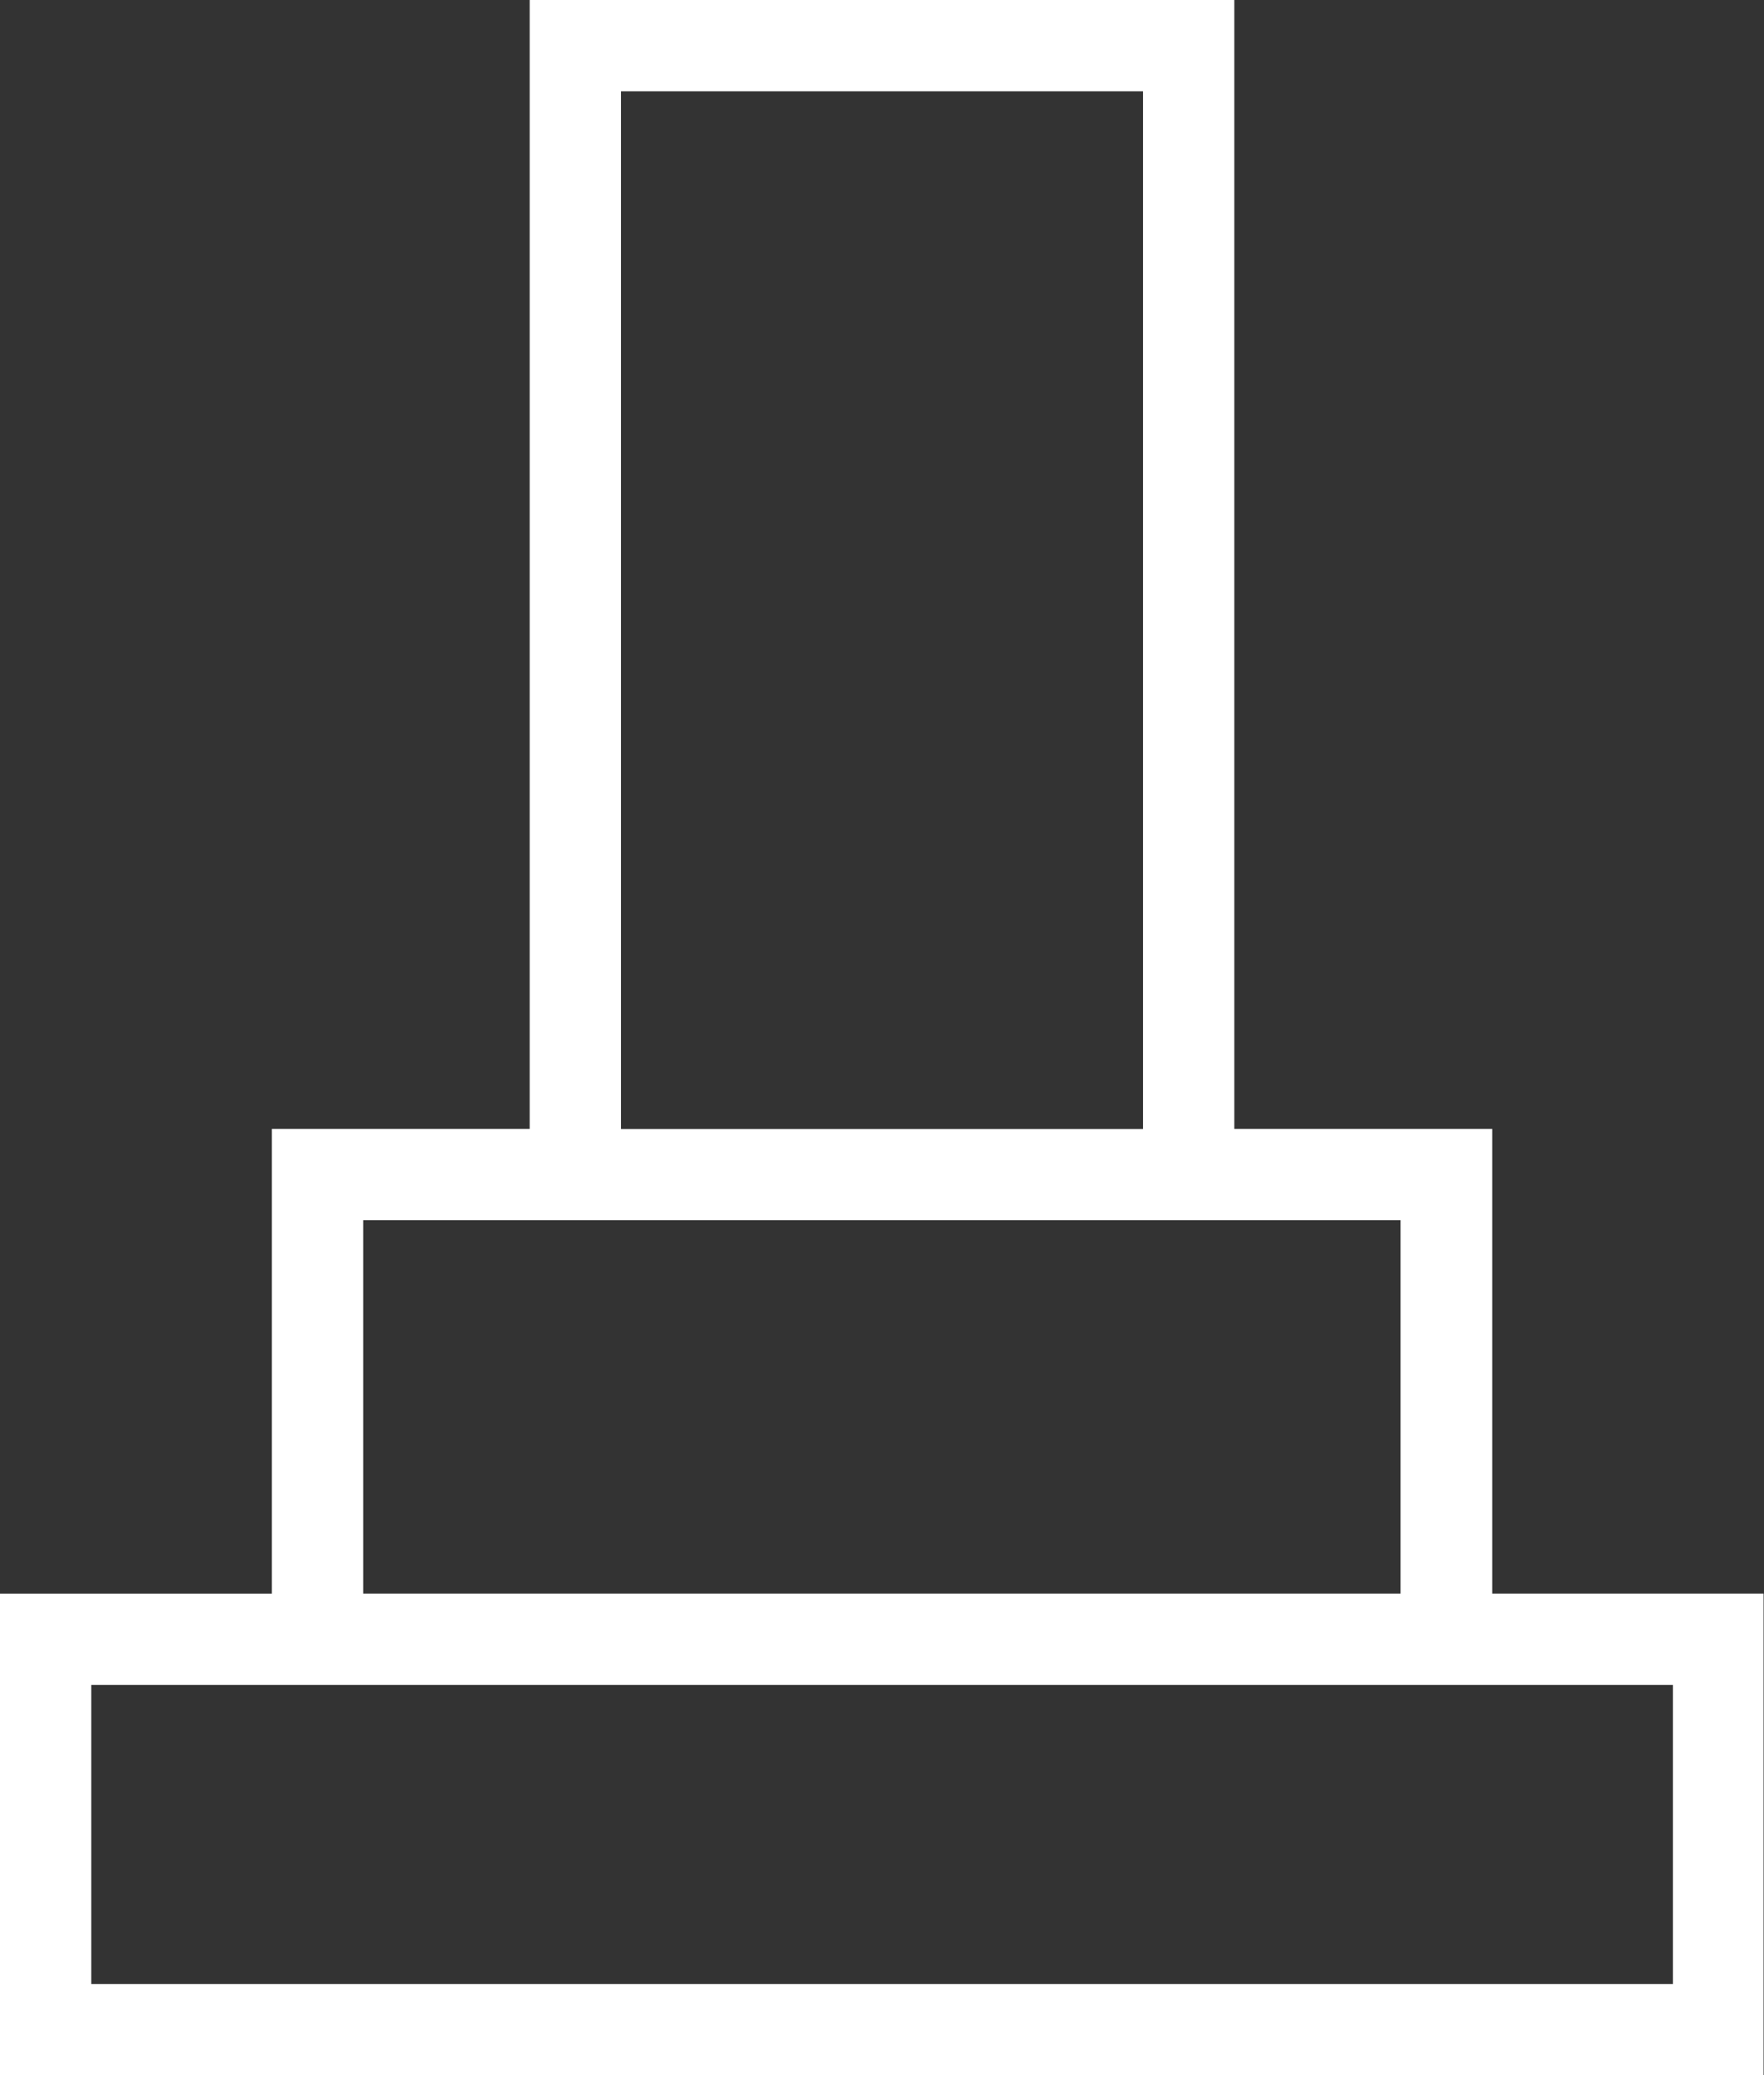 <svg xmlns="http://www.w3.org/2000/svg" width="20.405" height="24" viewBox="0 0 20.405 24">
  <rect x="0" y="0" width="20.405" height="24" fill="#333333" stroke="none"/>
  <g id="お墓アイコン10" transform="translate(-38.349)">
    <path id="パス_45" data-name="パス 45" d="M55.61,18.429V13.055H52.627V0H44.476V13.055H41.494v5.375H38.349V24h20.4V18.429ZM45.532,1.056h6.039v12H45.532ZM42.55,14.111h12v4.318h-12ZM57.7,22.944H39.405V19.485H57.7Z" fill="#fff"/>
  </g>
</svg>
